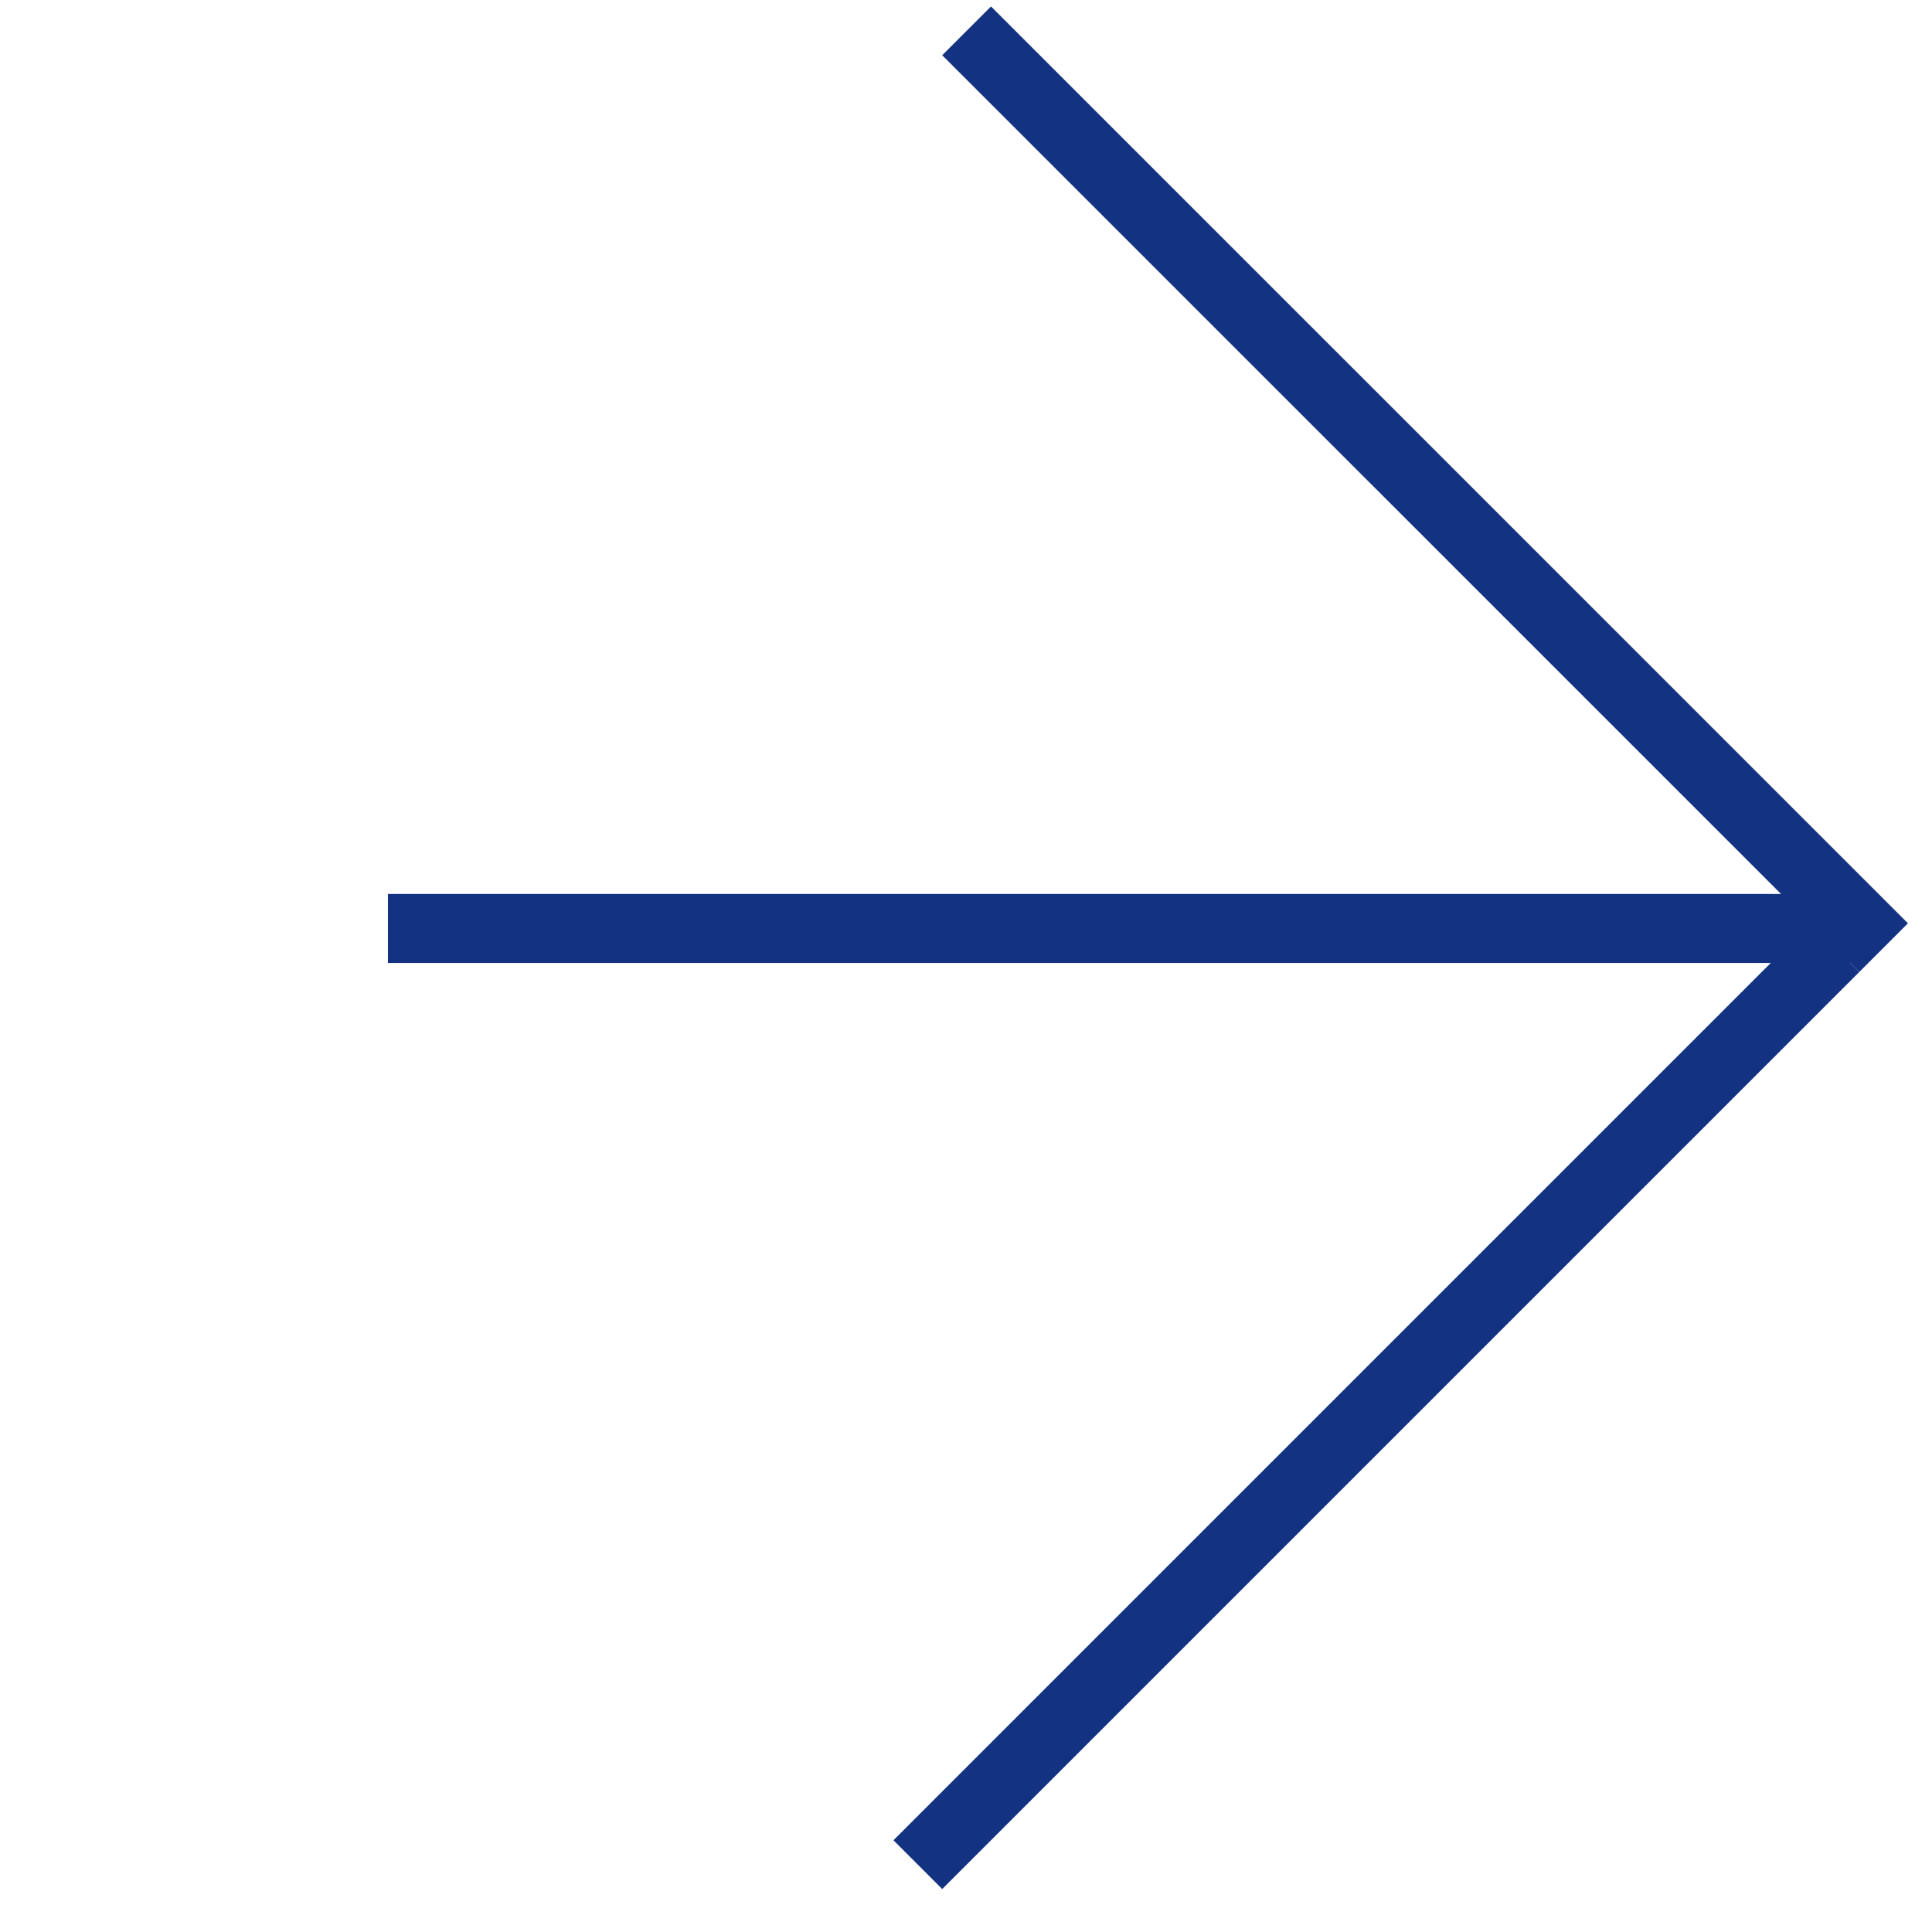 <svg width="28" height="28" viewBox="0 0 28 28" fill="none" xmlns="http://www.w3.org/2000/svg">
<line x1="13.302" y1="27.024" x2="26.591" y2="13.735" stroke="#143282"/>
<line x1="14.009" y1="0.447" x2="27.298" y2="13.735" stroke="#143282"/>
<line x1="5.622" y1="13.456" x2="26.811" y2="13.456" stroke="#143282"/>
</svg>
